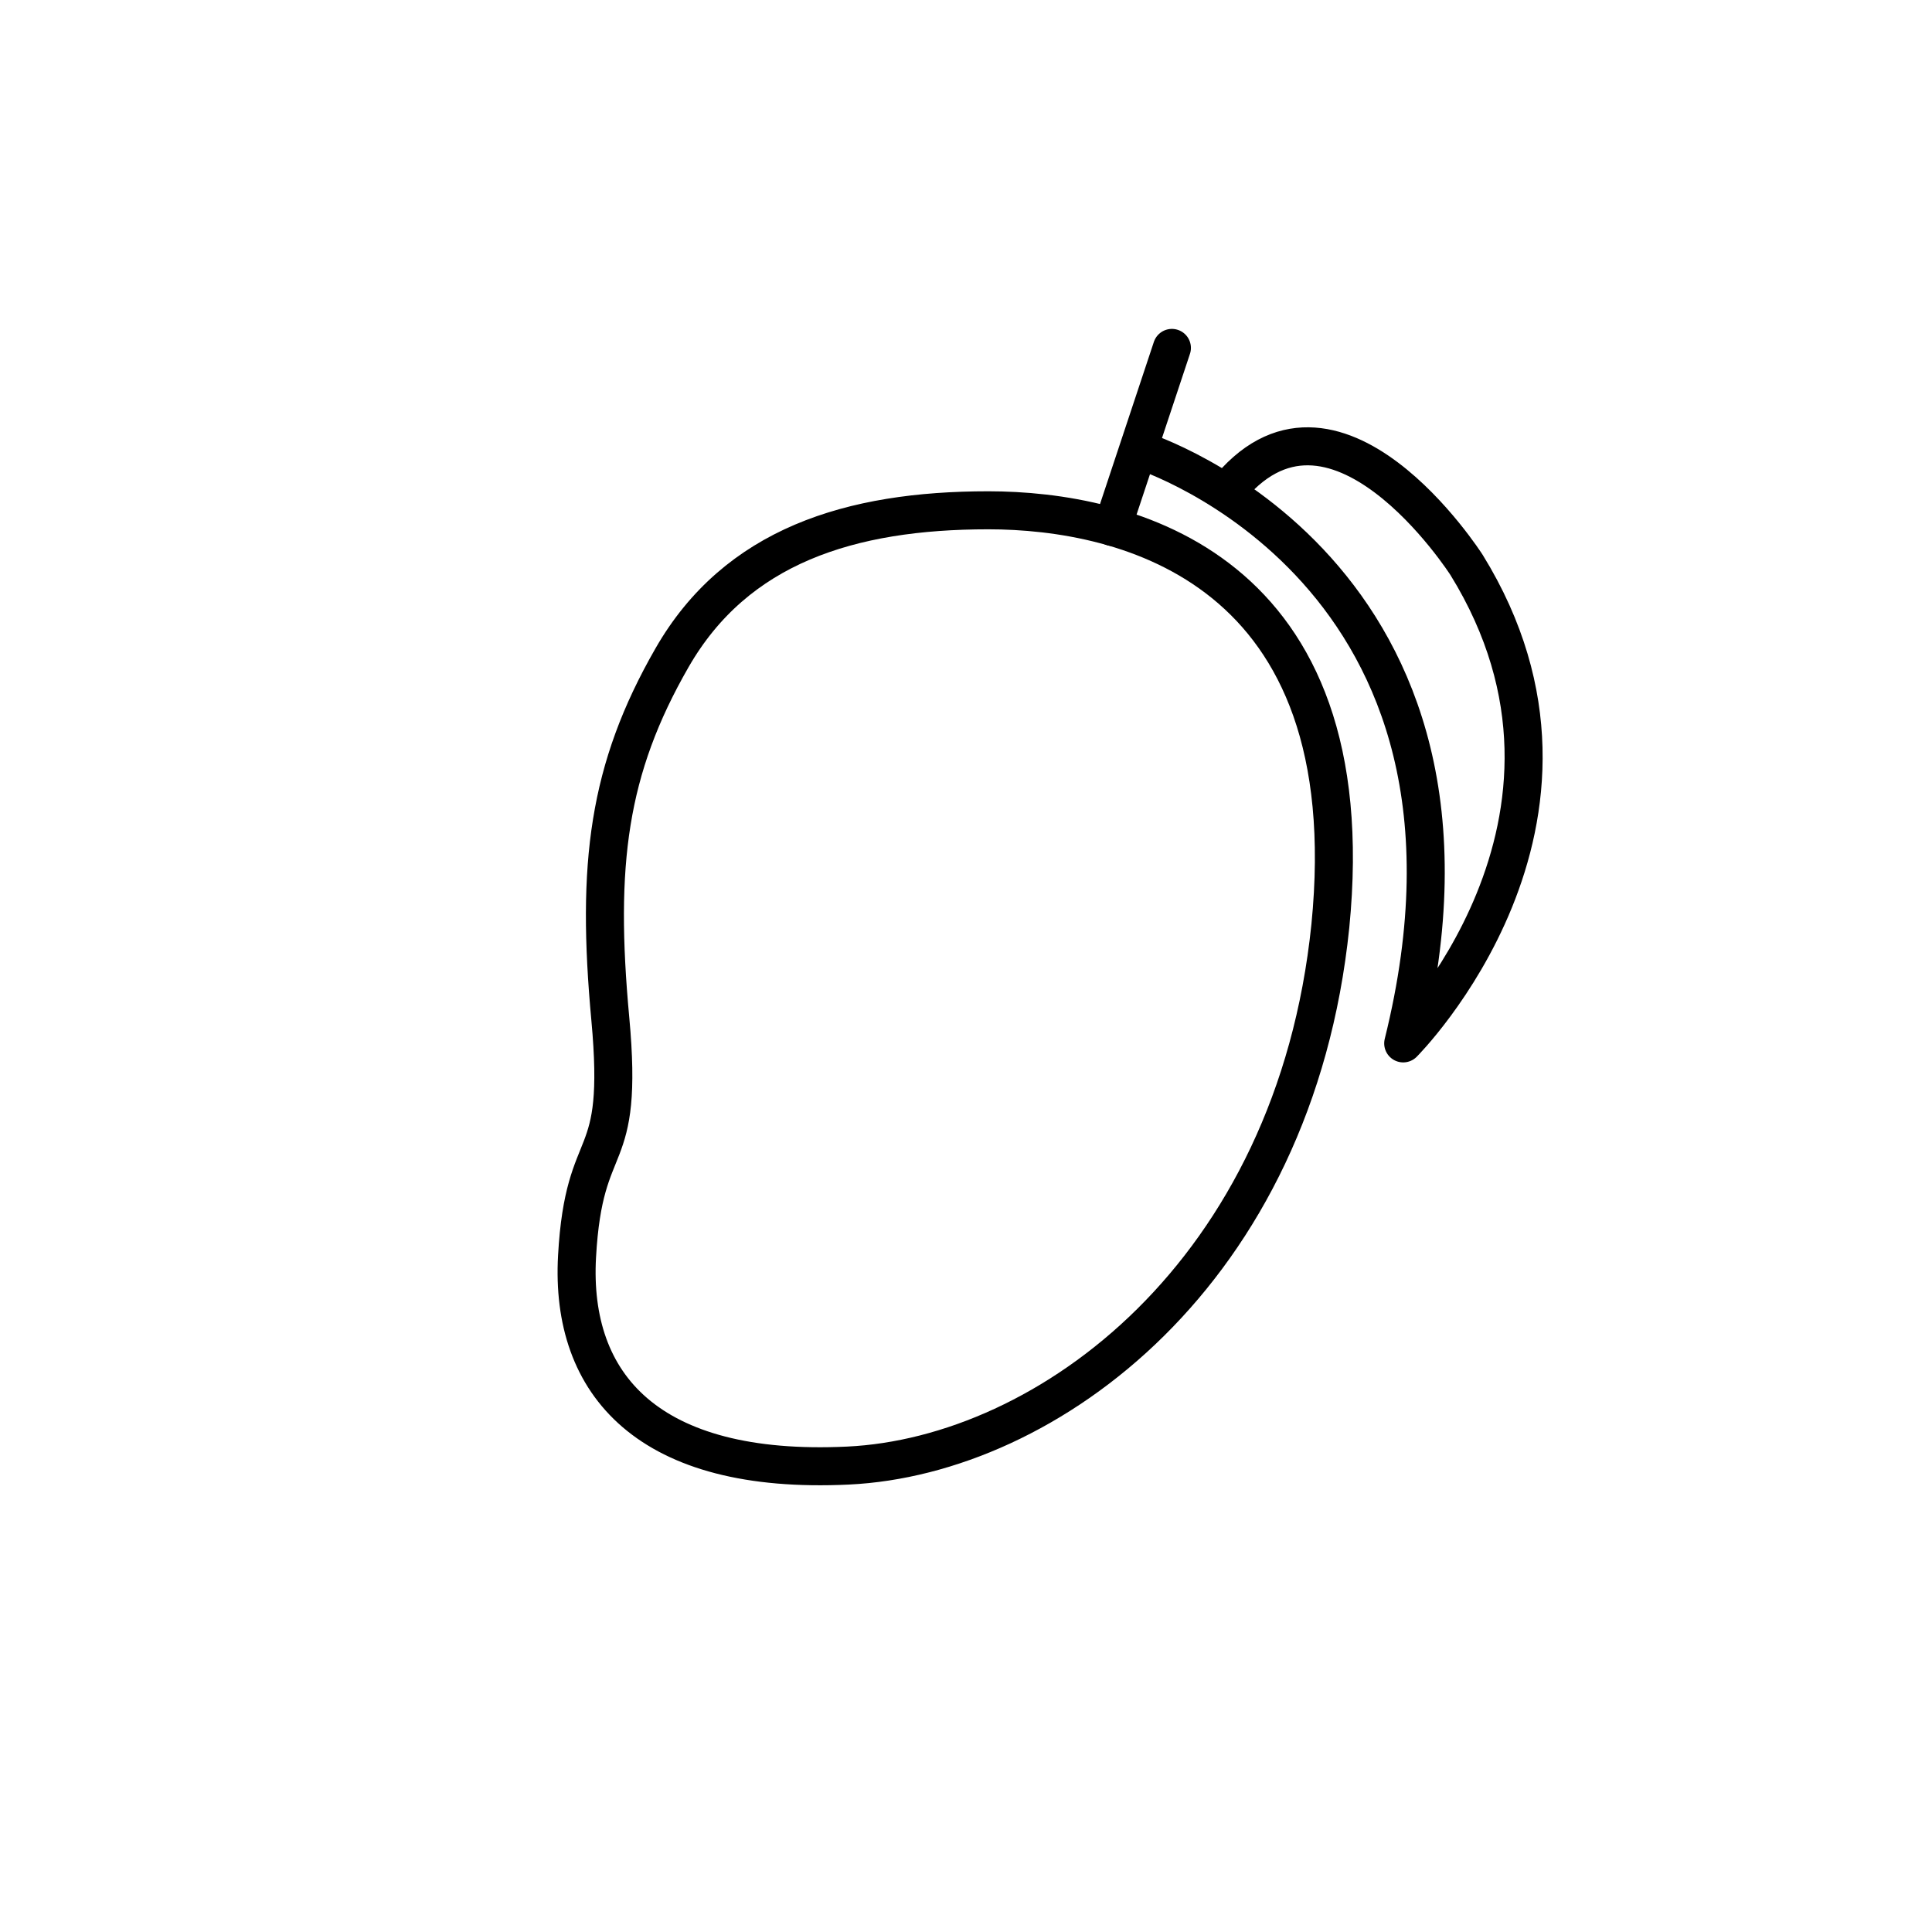 <?xml version="1.0" encoding="UTF-8"?>
<!-- Uploaded to: ICON Repo, www.svgrepo.com, Generator: ICON Repo Mixer Tools -->
<svg width="800px" height="800px" version="1.1" viewBox="144 144 512 512" xmlns="http://www.w3.org/2000/svg">
 <g fill="none" stroke="#000000" stroke-linecap="round" stroke-linejoin="round" stroke-miterlimit="10" stroke-width="2">
  <path transform="matrix(5.038 0 0 5.038 148.09 148.09)" d="m51.167 26.031c-7.25 0-13.25 1.875-16.625 7.75-3.375 5.875-4 10.875-3.25 19 0.75 8.125-1.375 5.75-1.75 12.5s3.75 11.5 14.25 11 23.5-10.125 25.375-28.375c1.876-18.875-10.75-21.875-18-21.875z"/>
  <path transform="matrix(5.038 0 0 5.038 148.09 148.09)" d="m57.705 26.906 3.128-9.417"/>
  <path transform="matrix(5.038 0 0 5.038 148.09 148.09)" d="m59.269 22.906s19.898 6.333 13.731 31.167c0 0 11.667-11.667 3.333-25.167 0 0-7.032-11-12.669-3.793"/>
 </g>
</svg>